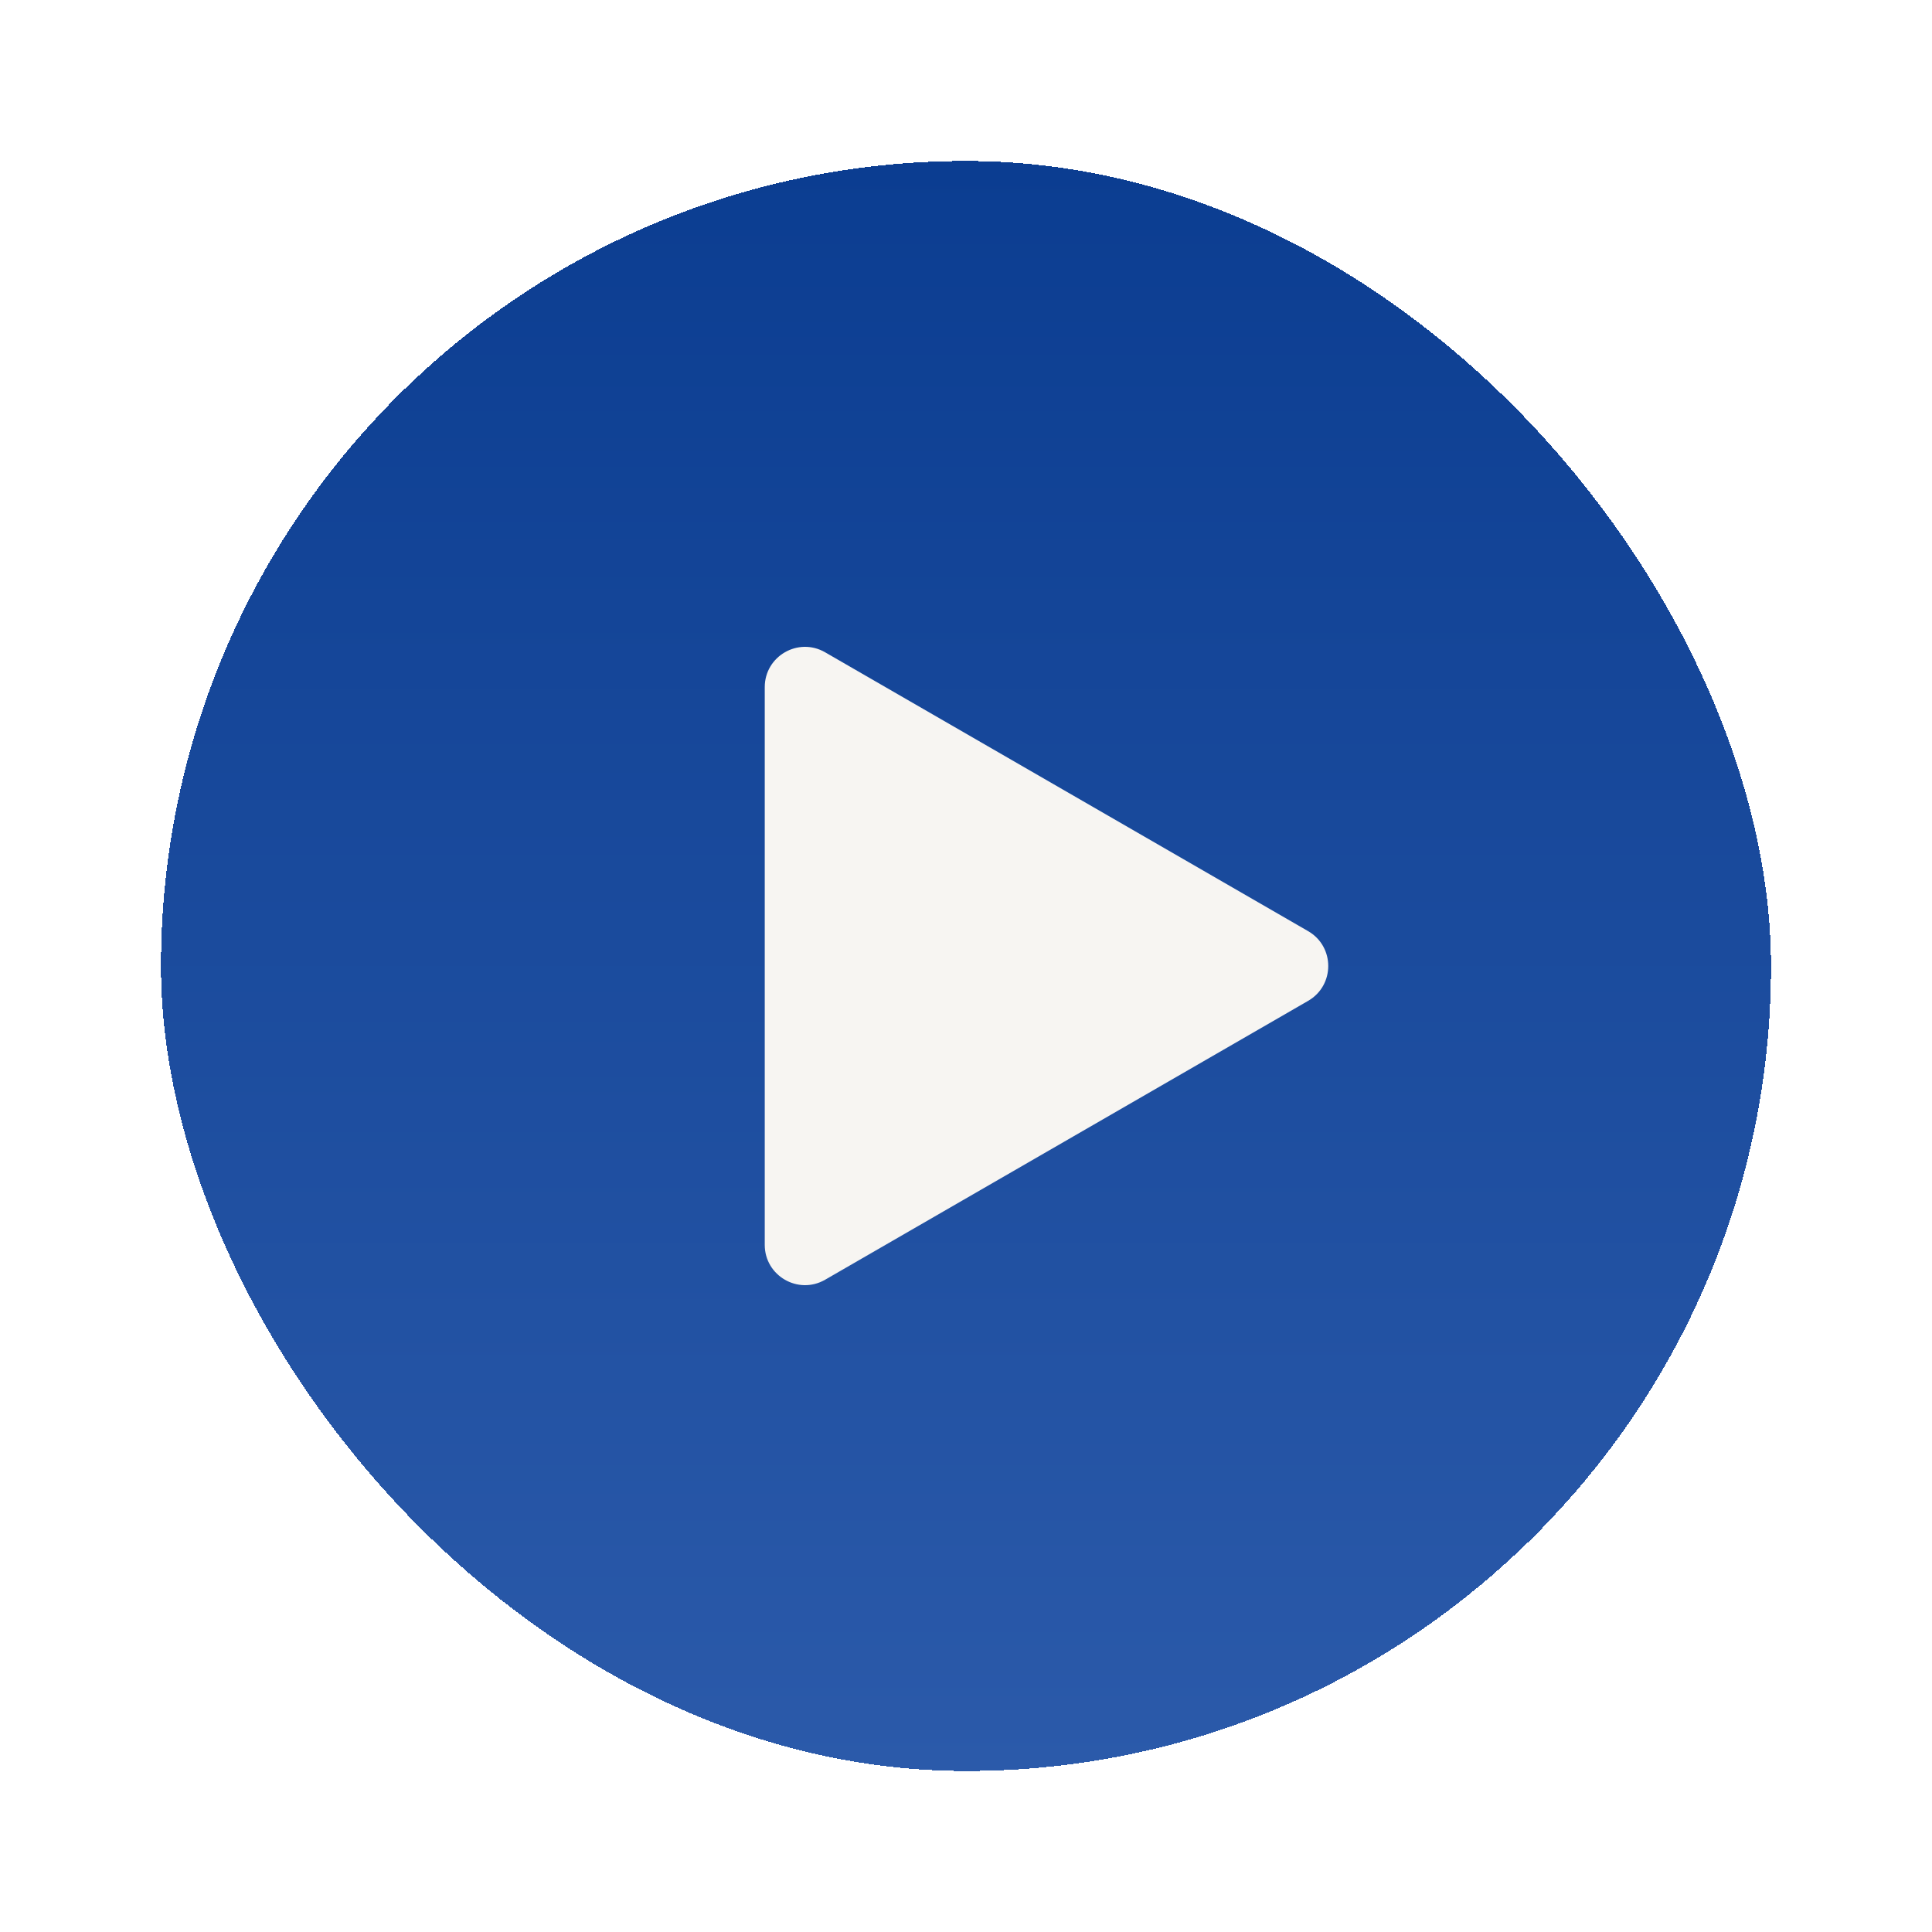 <svg width="96" height="96" viewBox="0 0 96 96" fill="none" xmlns="http://www.w3.org/2000/svg">
<g filter="url(#filter0_d_20006_1506)">
<rect x="8" y="4" width="80" height="80" rx="40" fill="url(#paint0_linear_20006_1506)" shape-rendering="crispEdges"/>
<path d="M65 42.268C66.333 43.038 66.333 44.962 65 45.732L41 59.589C39.667 60.358 38 59.396 38 57.856V30.144C38 28.604 39.667 27.642 41 28.412L65 42.268Z" fill="#F7F5F2"/>
</g>
<defs>
<filter id="filter0_d_20006_1506" x="0" y="0" width="96" height="96" filterUnits="userSpaceOnUse" color-interpolation-filters="sRGB">
<feFlood flood-opacity="0" result="BackgroundImageFix"/>
<feColorMatrix in="SourceAlpha" type="matrix" values="0 0 0 0 0 0 0 0 0 0 0 0 0 0 0 0 0 0 127 0" result="hardAlpha"/>
<feOffset dy="4"/>
<feGaussianBlur stdDeviation="4"/>
<feComposite in2="hardAlpha" operator="out"/>
<feColorMatrix type="matrix" values="0 0 0 0 0.11 0 0 0 0 0.11 0 0 0 0 0.165 0 0 0 0.1 0"/>
<feBlend mode="normal" in2="BackgroundImageFix" result="effect1_dropShadow_20006_1506"/>
<feBlend mode="normal" in="SourceGraphic" in2="effect1_dropShadow_20006_1506" result="shape"/>
</filter>
<linearGradient id="paint0_linear_20006_1506" x1="48" y1="4" x2="48" y2="84" gradientUnits="userSpaceOnUse">
<stop stop-color="#0B3D91"/>
<stop offset="1" stop-color="#2B5AAA"/>
</linearGradient>
</defs>
</svg>
